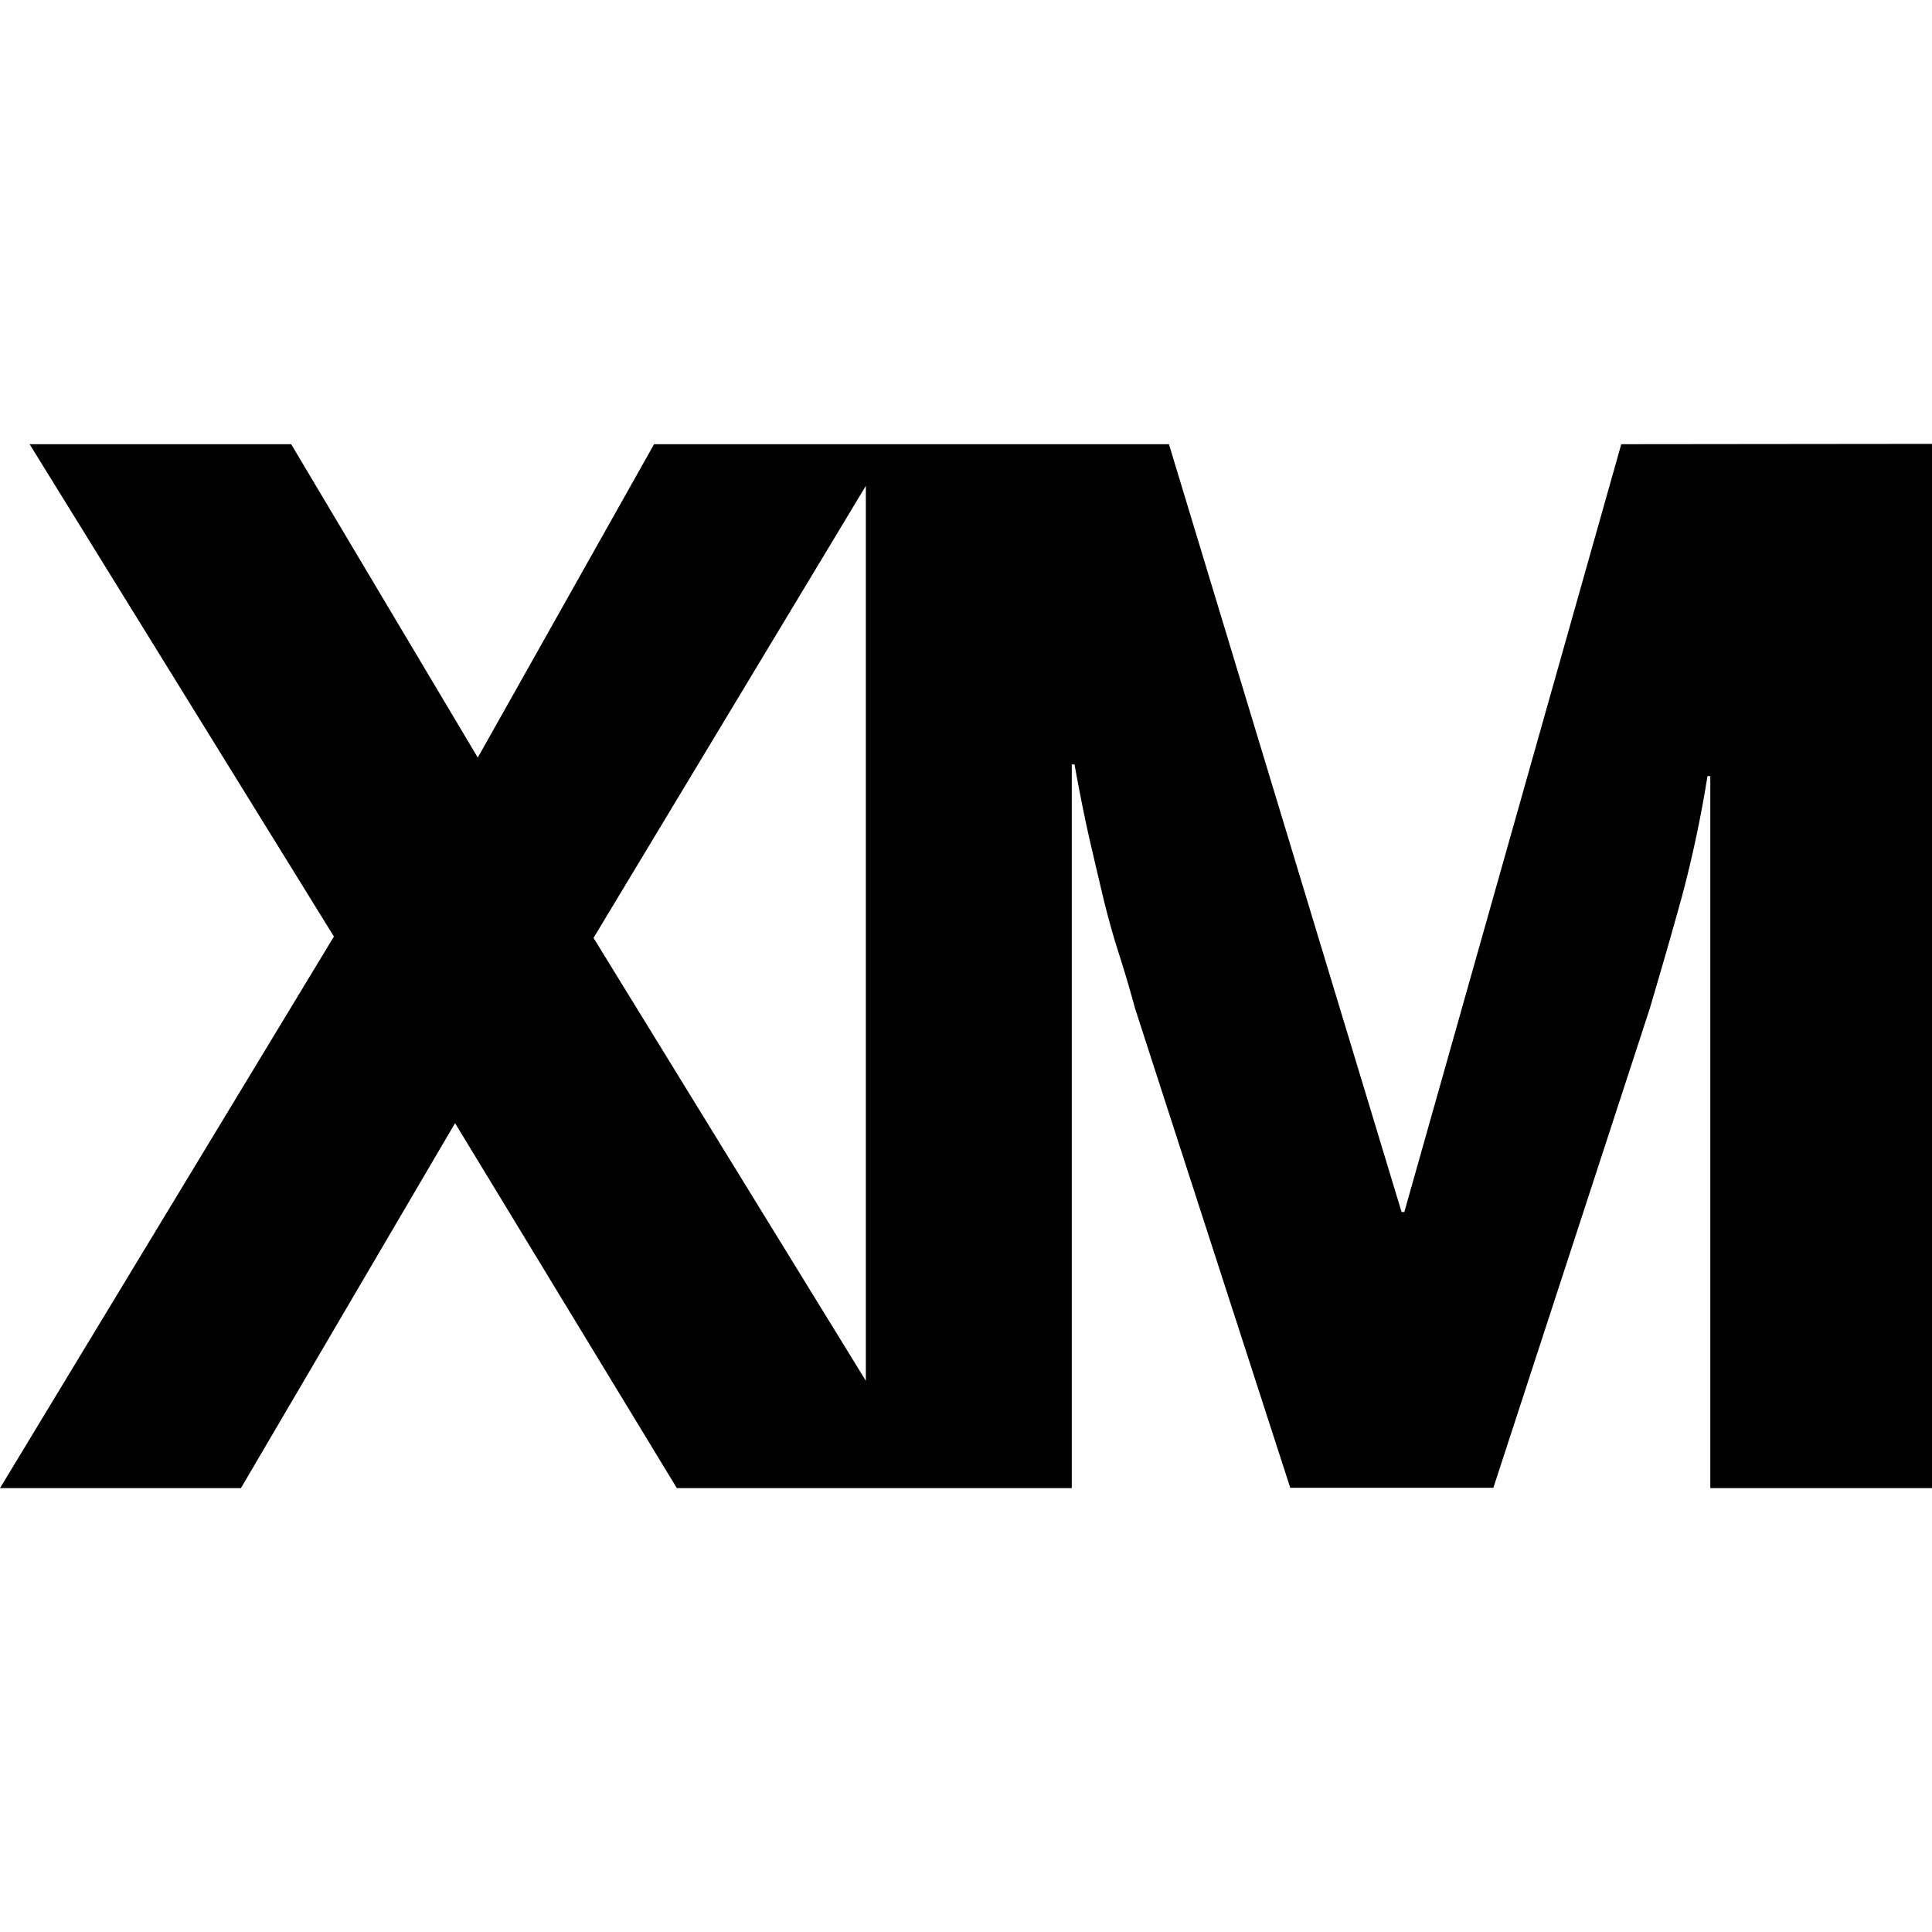 <?xml version="1.0" encoding="utf-8"?>
<!-- Generator: www.svgicons.com -->
<svg xmlns="http://www.w3.org/2000/svg" width="800" height="800" viewBox="0 0 24 24">
<path fill="currentColor" d="m20.14 5.518l-2.695 9.538h-.034l-2.89-9.538H8.125l-2.19 3.893l-2.318-3.893H.368l3.78 6.116L0 18.486h2.993l2.66-4.534l2.755 4.534h4.906v-8.99h.034q.102.564.195.966t.175.744q.085.342.184.65t.2.677l1.926 5.949h2.523l1.942-5.95q.213-.718.398-1.385a15 15 0 0 0 .32-1.506h.035v8.845H24V5.514zM7.373 11.651l3.383-5.616v11.118z"/>
</svg>